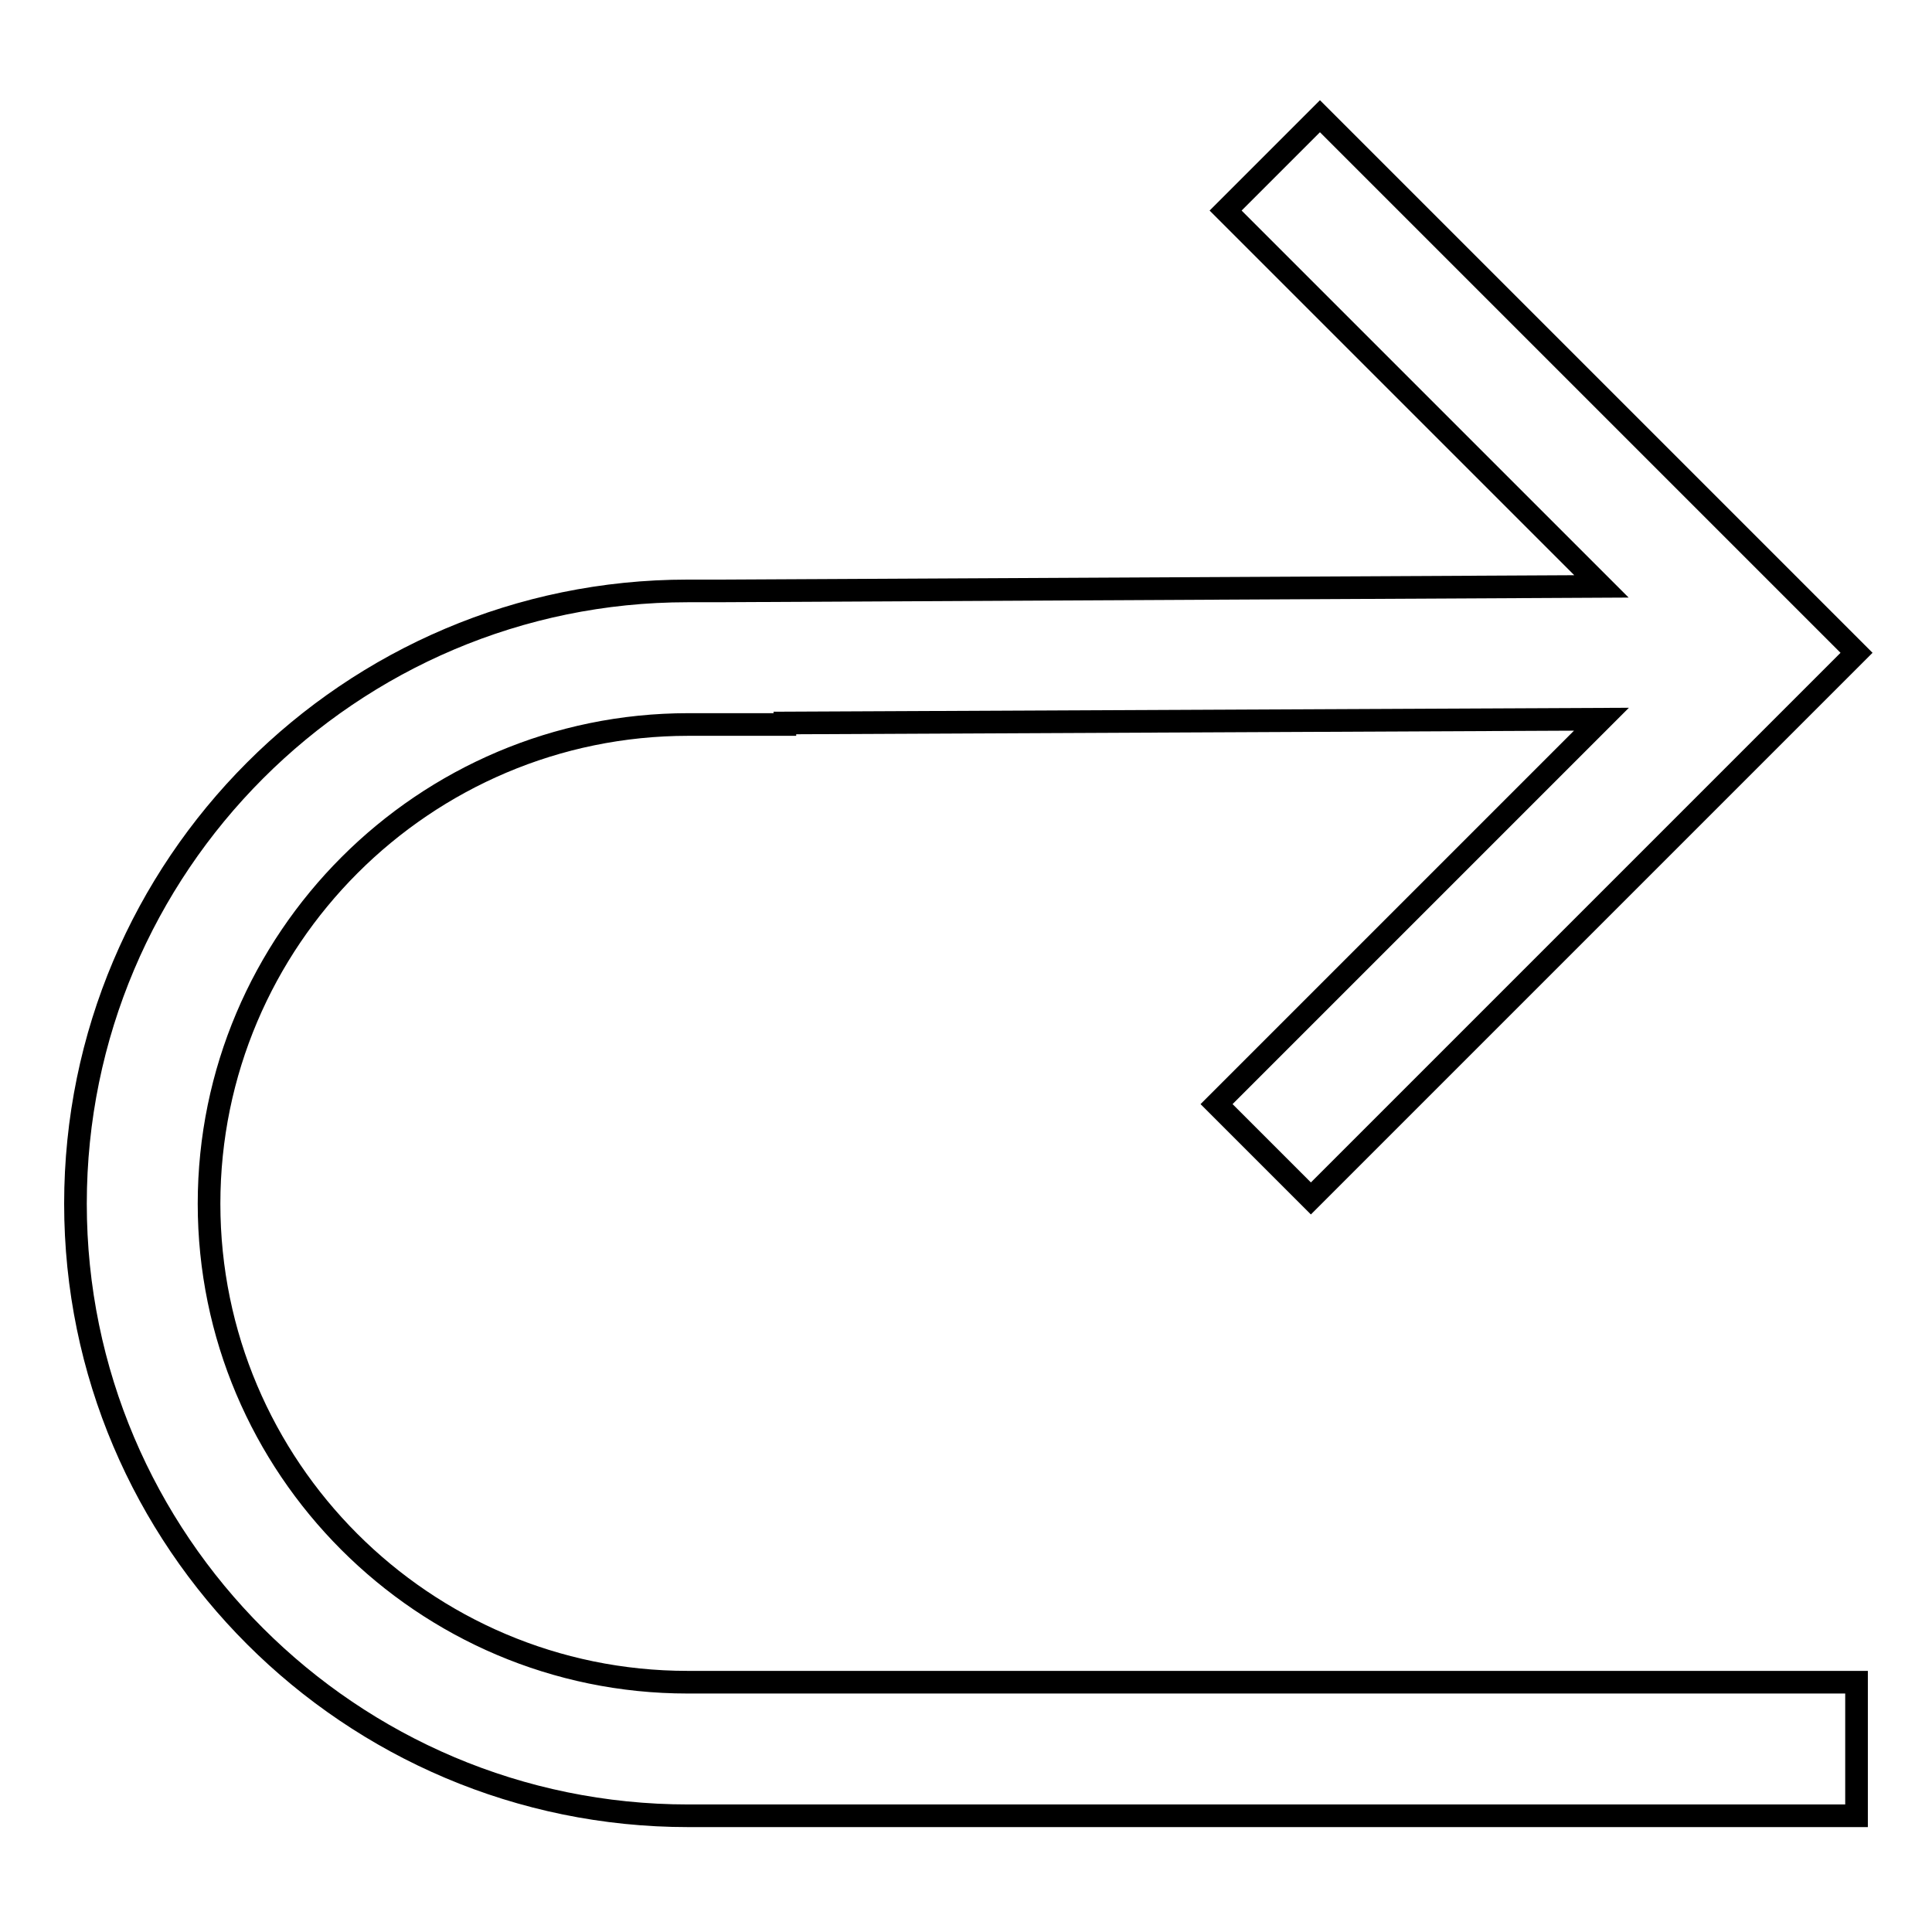 <?xml version="1.0" encoding="utf-8"?>
<!-- Svg Vector Icons : http://www.onlinewebfonts.com/icon -->
<!DOCTYPE svg PUBLIC "-//W3C//DTD SVG 1.1//EN" "http://www.w3.org/Graphics/SVG/1.1/DTD/svg11.dtd">
<svg version="1.1" xmlns="http://www.w3.org/2000/svg" xmlns:xlink="http://www.w3.org/1999/xlink" x="0px" y="0px" viewBox="0 0 256 256" enable-background="new 0 0 256 256" xml:space="preserve">
<g><g><g><path stroke-width="3" fill-opacity="0" stroke="#000000"  d="M91.1,78.3h3.8v0l117.3-0.6l-49.8-49.8l12.5-12.5L246,86.5l-72.3,72.3l-12.5-12.5l51-51l-108.2,0.5V96H91.2c-35,0-63.5,28.5-63.5,63.5c0,34.9,28.4,63.4,63.4,63.4H246v17.7H91.2c-44.8,0-81.2-36.4-81.2-81.1C10,114.7,46.4,78.3,91.1,78.3z"/></g><g></g><g></g><g></g><g></g><g></g><g></g><g></g><g></g><g></g><g></g><g></g><g></g><g></g><g></g><g></g></g></g>
</svg>